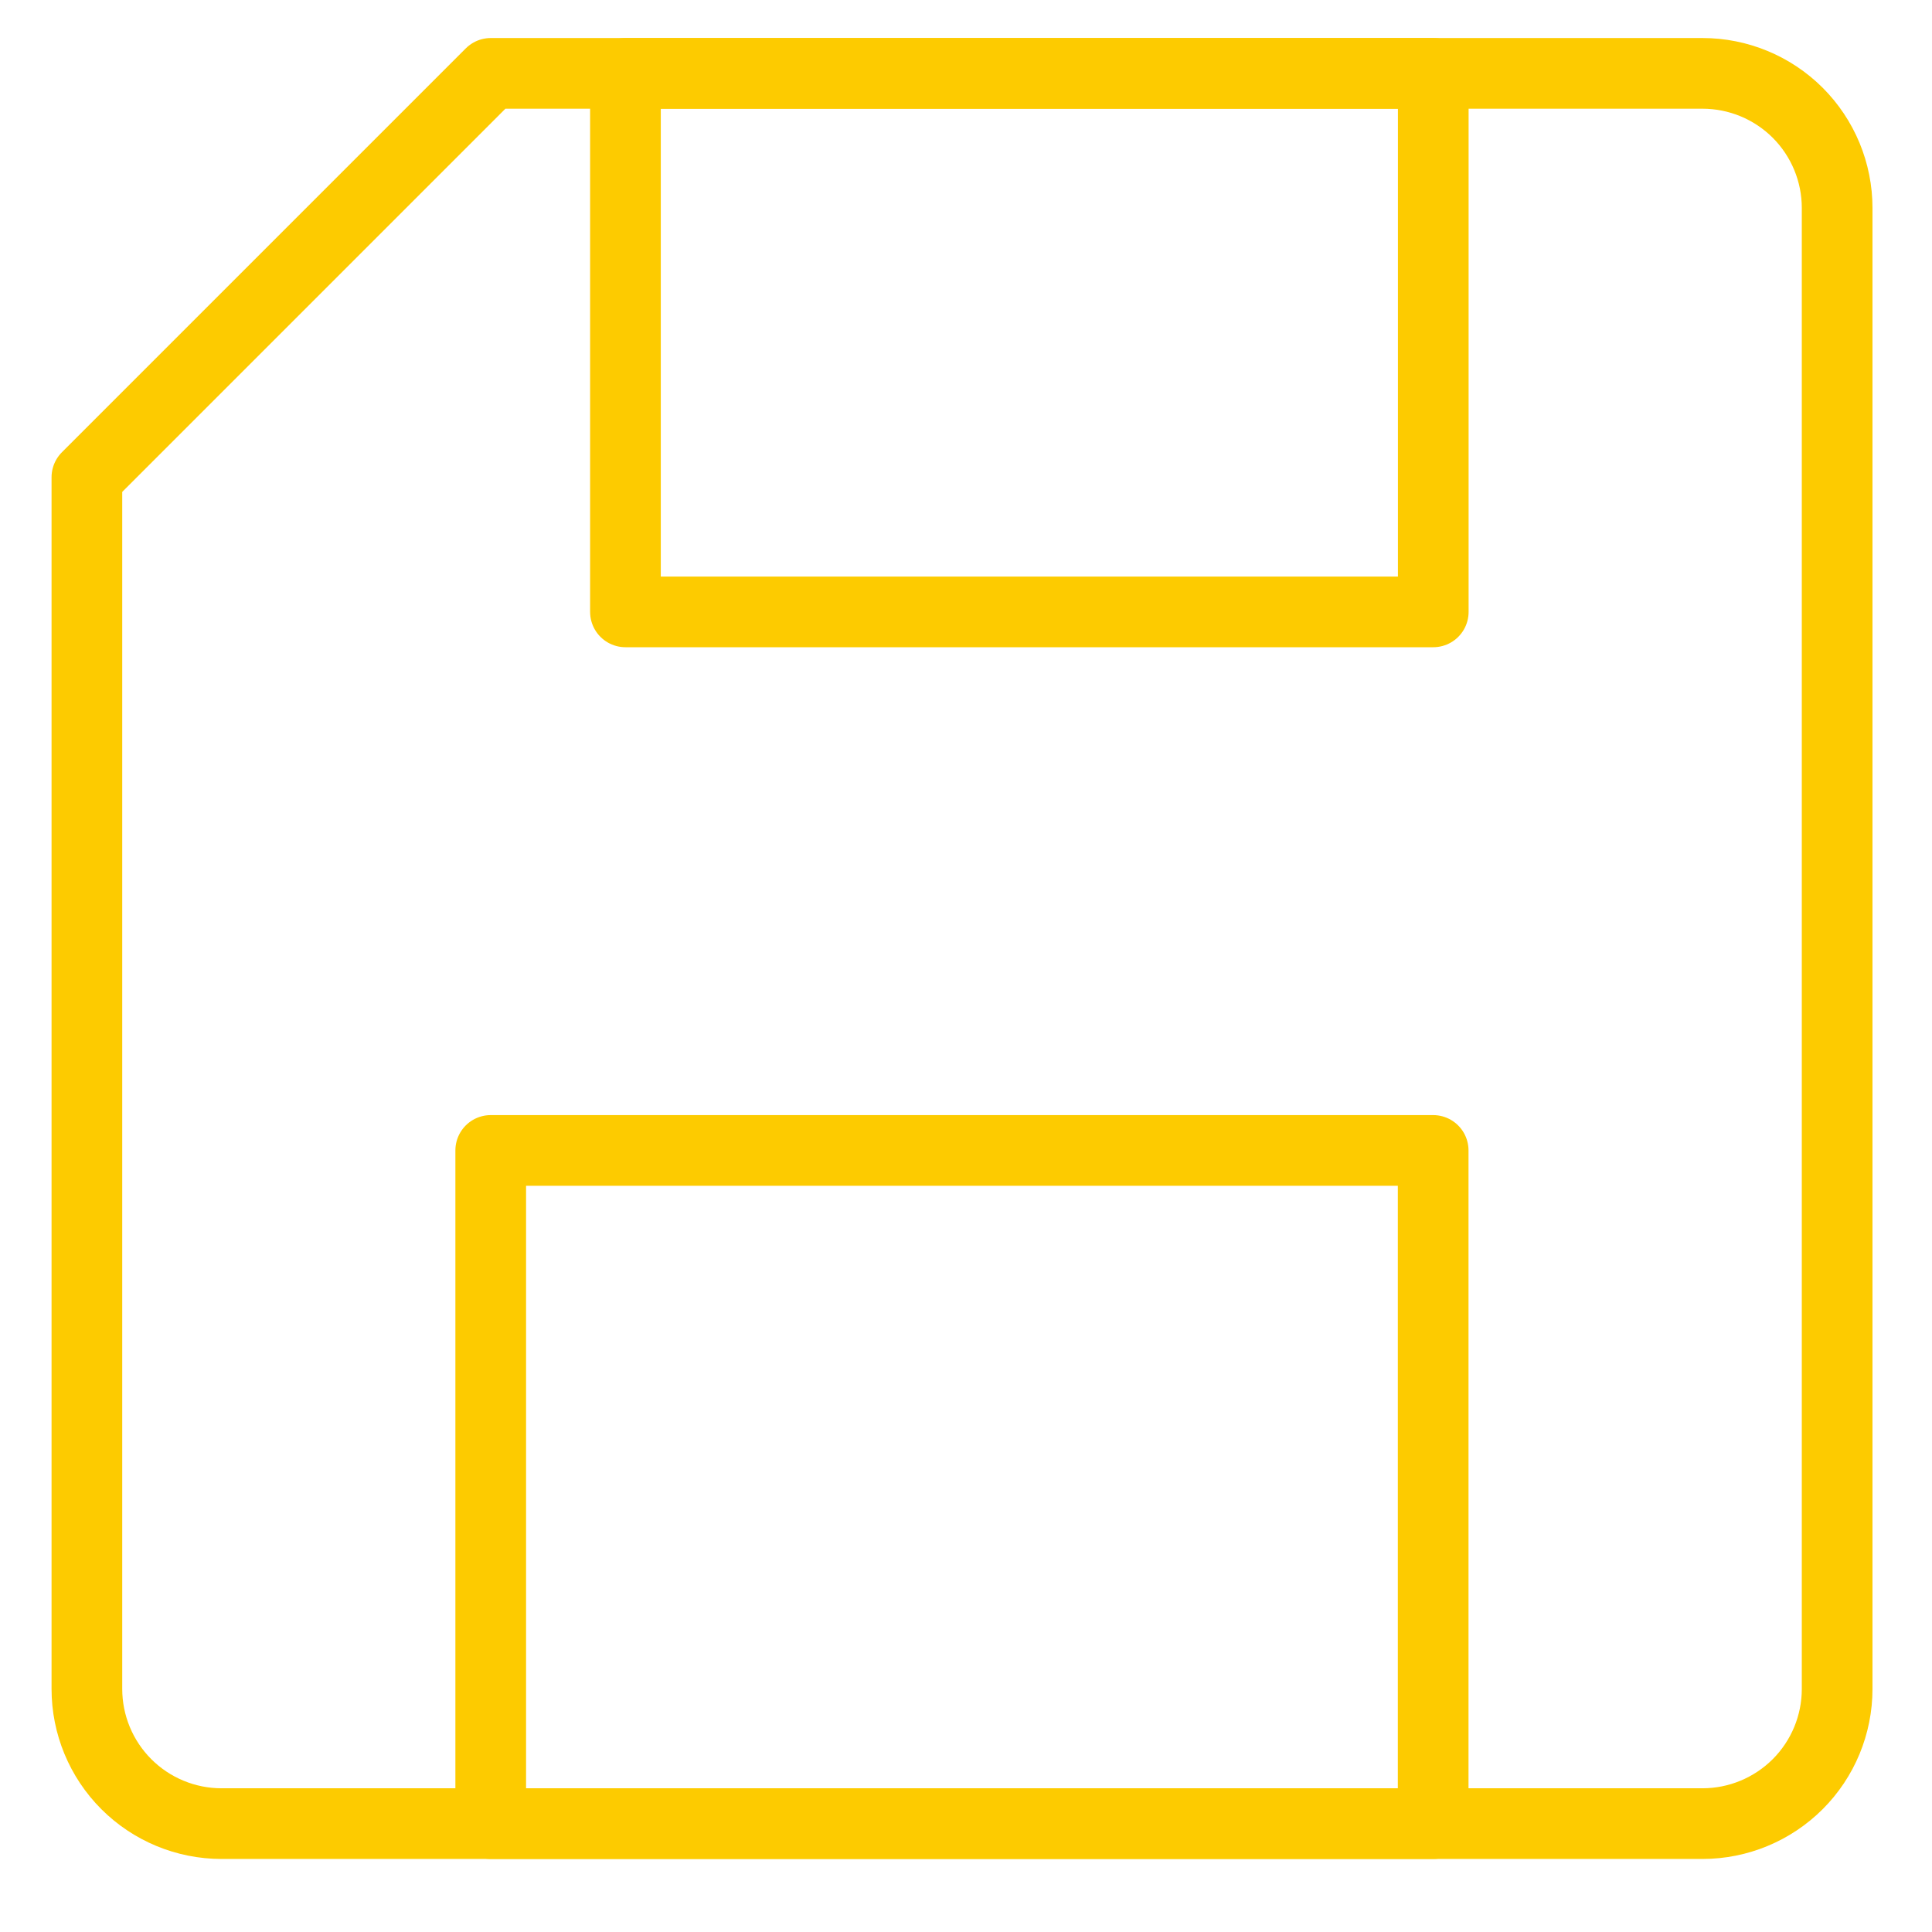 <svg width="41px" height="41px" viewBox="0 0 41 41" fill="none" xmlns="http://www.w3.org/2000/svg" transform="rotate(0) scale(1, 1)">
<g clip-path="url(#clip0_1840_258)">
<path d="M38.987 35.842C38.987 36.6 38.686 37.327 38.15 37.863C37.614 38.398 36.887 38.7 36.13 38.7H4.701C3.943 38.7 3.216 38.398 2.681 37.863C2.145 37.327 1.844 36.6 1.844 35.842V10.128L10.415 1.557H36.13C36.887 1.557 37.614 1.858 38.15 2.393C38.686 2.929 38.987 3.656 38.987 4.414V35.842Z" stroke="#fdcb00" stroke-width="1.5" stroke-linecap="round" stroke-linejoin="round"/>
<path d="M30.414 24.414H10.414V38.7H30.414V24.414Z" stroke="#fdcb00" stroke-width="1.5" stroke-linecap="round" stroke-linejoin="round"/>
<path d="M30.416 1.557H13.273V12.985H30.416V1.557Z" stroke="#fdcb00" stroke-width="1.5" stroke-linecap="round" stroke-linejoin="round"/>
</g>
<defs>
<clipPath id="clip0_1840_258">
<rect width="40" height="40" fill="#ffffff" transform="translate(0.414 0.129)"/>
</clipPath>
</defs>
</svg>